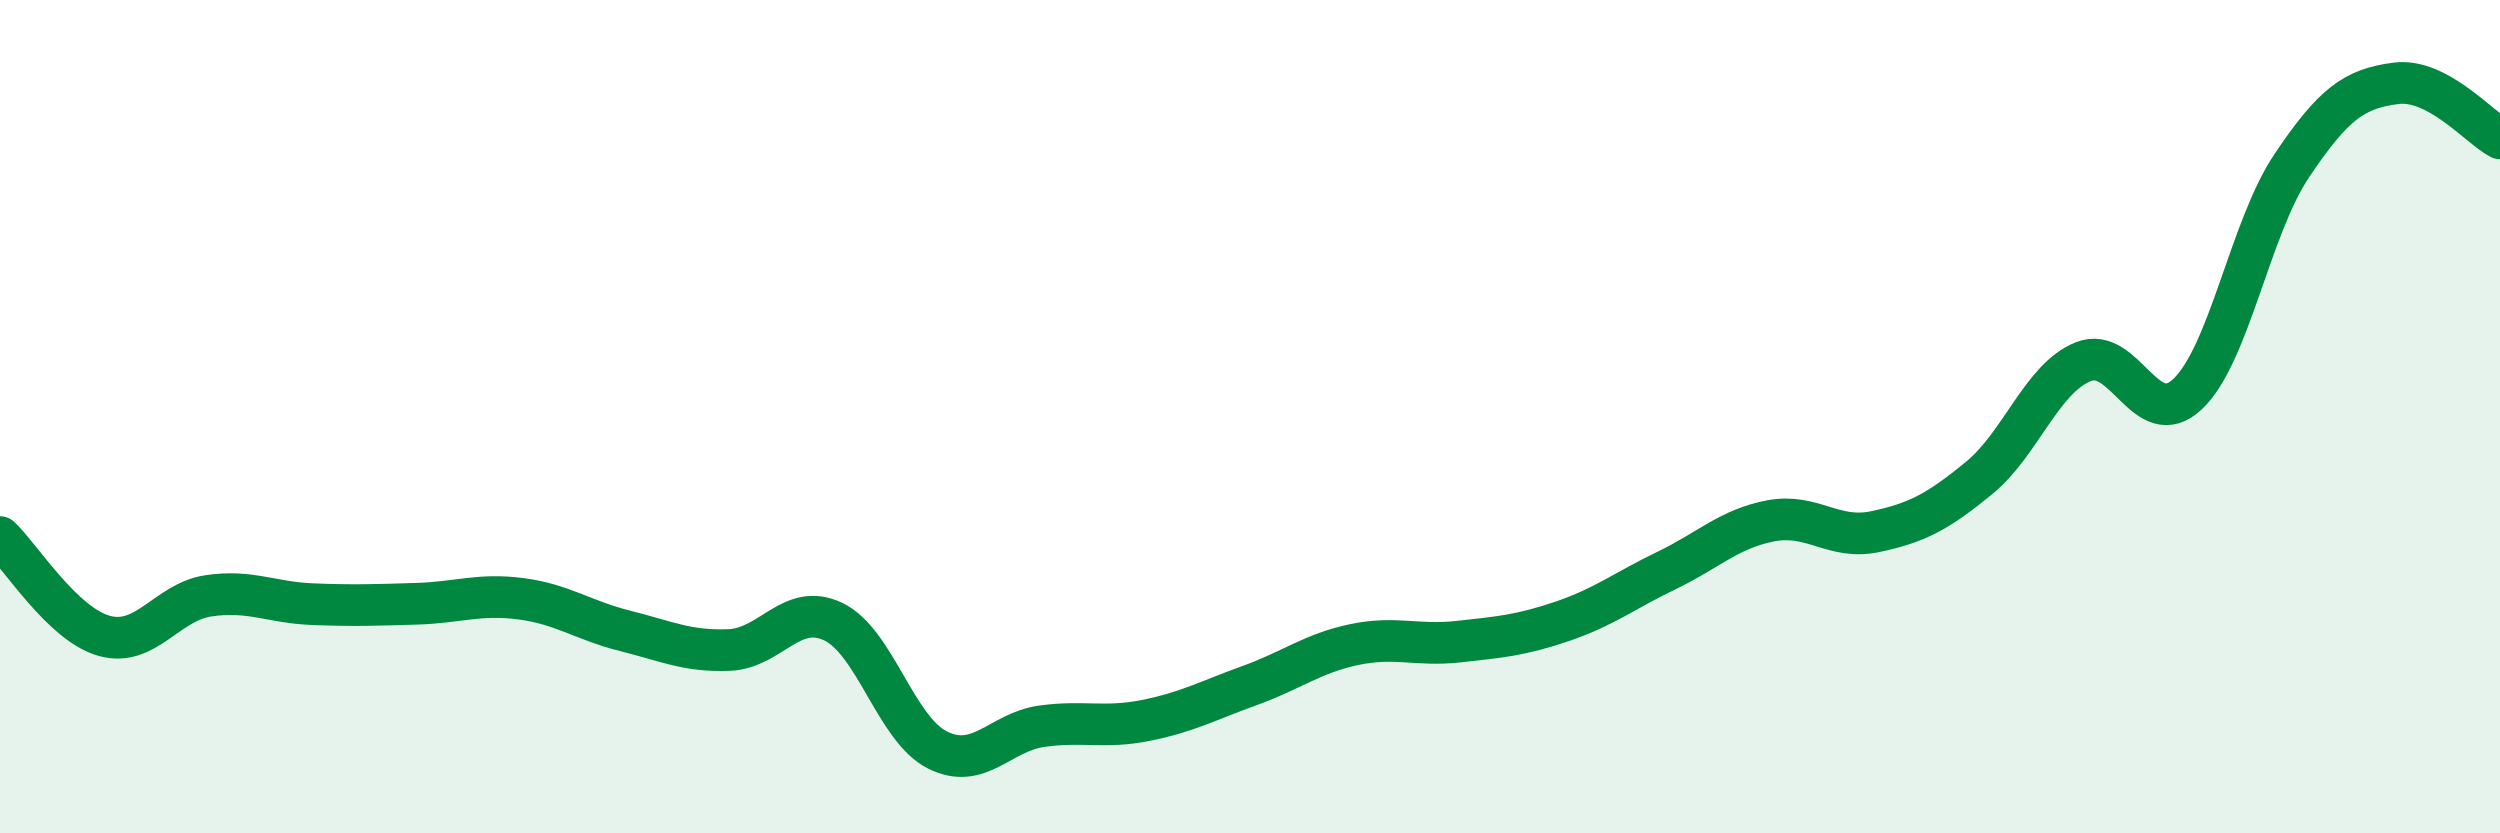 
    <svg width="60" height="20" viewBox="0 0 60 20" xmlns="http://www.w3.org/2000/svg">
      <path
        d="M 0,12.89 C 0.5,13.36 1.5,14.98 2.5,15.26 C 3.5,15.54 4,14.45 5,14.3 C 6,14.15 6.5,14.46 7.5,14.5 C 8.5,14.54 9,14.52 10,14.49 C 11,14.46 11.5,14.24 12.5,14.37 C 13.5,14.5 14,14.89 15,15.14 C 16,15.39 16.5,15.64 17.5,15.6 C 18.5,15.56 19,14.44 20,14.92 C 21,15.4 21.5,17.5 22.5,18 C 23.5,18.5 24,17.57 25,17.43 C 26,17.29 26.5,17.49 27.5,17.29 C 28.5,17.09 29,16.81 30,16.45 C 31,16.09 31.5,15.68 32.5,15.47 C 33.5,15.26 34,15.51 35,15.4 C 36,15.29 36.5,15.25 37.5,14.91 C 38.5,14.57 39,14.17 40,13.69 C 41,13.21 41.5,12.69 42.5,12.5 C 43.5,12.31 44,12.97 45,12.76 C 46,12.55 46.5,12.29 47.5,11.47 C 48.5,10.65 49,9.08 50,8.68 C 51,8.28 51.5,10.4 52.5,9.46 C 53.5,8.52 54,5.47 55,3.98 C 56,2.49 56.5,2.13 57.5,2 C 58.5,1.87 59.5,3.06 60,3.32L60 20L0 20Z"
        fill="#008740"
        opacity="0.1"
        stroke-linecap="round"
        stroke-linejoin="round"
      />
      <path
        d="M 0,12.89 C 0.5,13.36 1.5,14.98 2.5,15.26 C 3.5,15.54 4,14.45 5,14.3 C 6,14.15 6.5,14.46 7.5,14.5 C 8.5,14.54 9,14.52 10,14.49 C 11,14.46 11.5,14.24 12.5,14.37 C 13.5,14.5 14,14.89 15,15.14 C 16,15.39 16.5,15.64 17.5,15.6 C 18.5,15.56 19,14.44 20,14.92 C 21,15.4 21.5,17.5 22.5,18 C 23.5,18.5 24,17.57 25,17.43 C 26,17.29 26.5,17.49 27.5,17.29 C 28.5,17.09 29,16.81 30,16.45 C 31,16.09 31.5,15.68 32.5,15.47 C 33.5,15.26 34,15.51 35,15.4 C 36,15.29 36.5,15.25 37.5,14.91 C 38.5,14.57 39,14.17 40,13.69 C 41,13.21 41.5,12.69 42.5,12.5 C 43.5,12.31 44,12.97 45,12.76 C 46,12.55 46.5,12.29 47.5,11.47 C 48.5,10.65 49,9.08 50,8.68 C 51,8.28 51.5,10.4 52.5,9.46 C 53.5,8.52 54,5.47 55,3.98 C 56,2.49 56.5,2.13 57.5,2 C 58.5,1.87 59.5,3.06 60,3.32"
        stroke="#008740"
        stroke-width="1"
        fill="none"
        stroke-linecap="round"
        stroke-linejoin="round"
      />
    </svg>
  